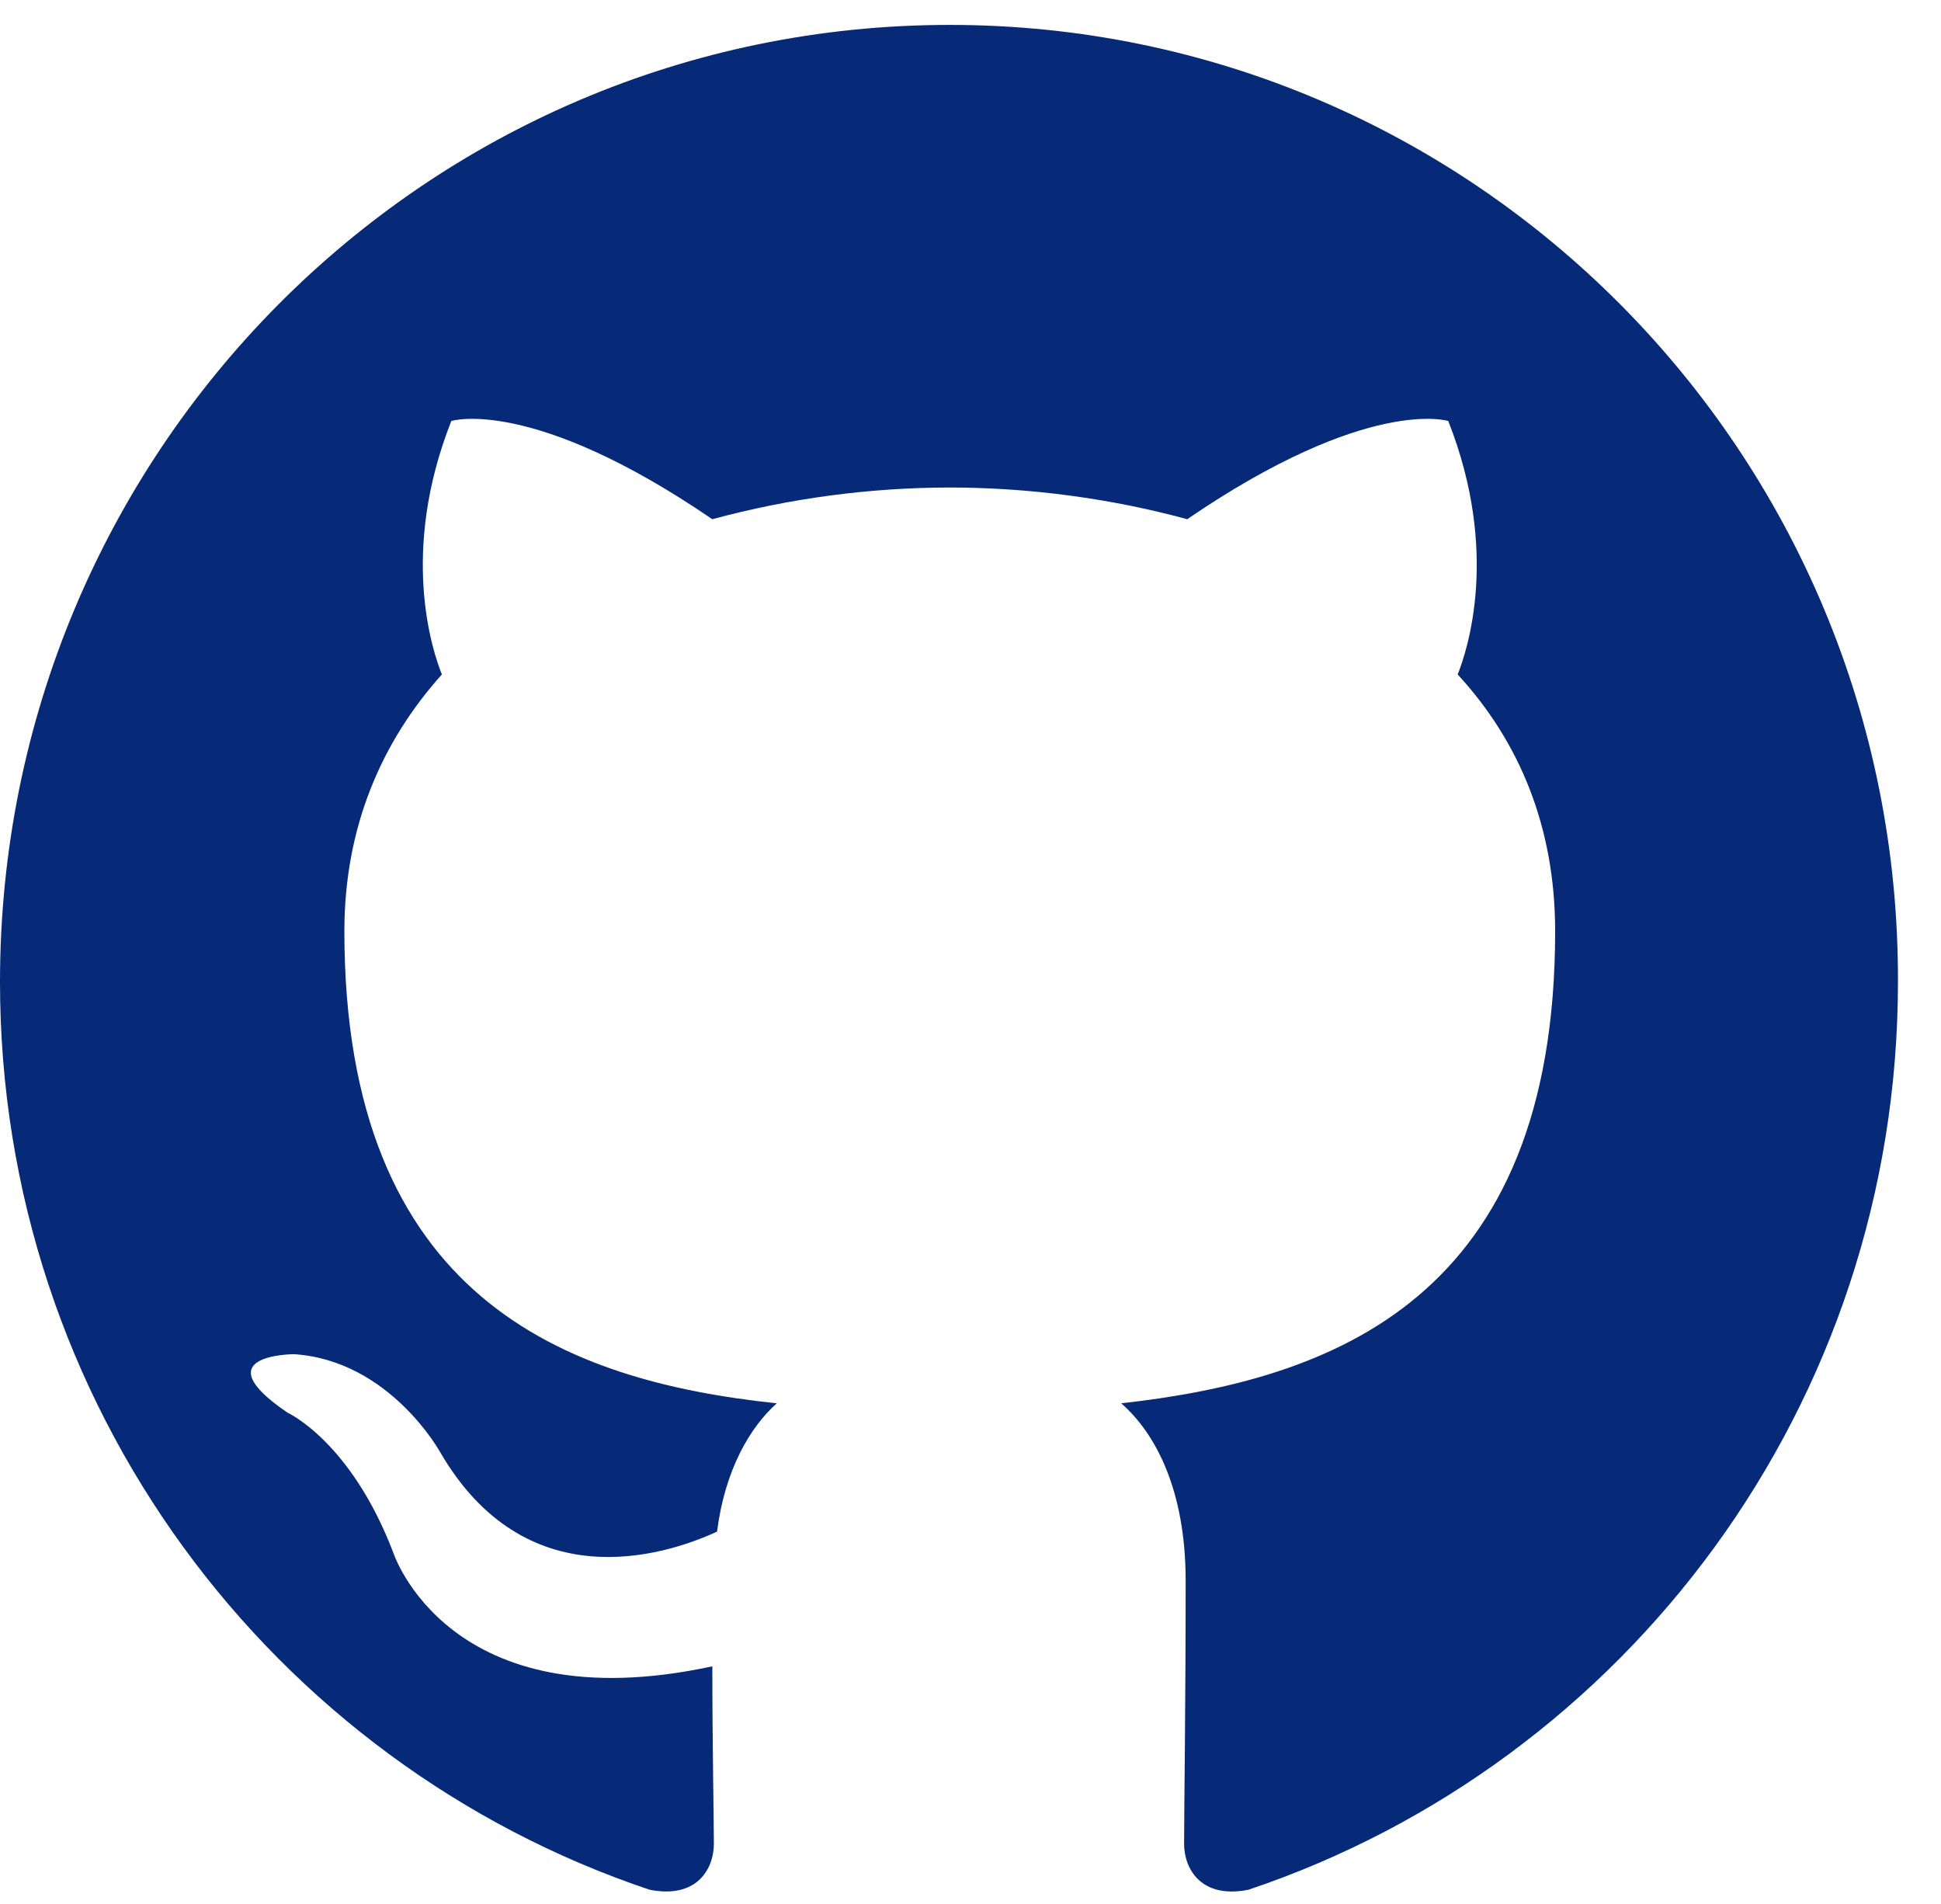 <svg width="52" height="51" viewBox="0 0 52 51" fill="none" xmlns="http://www.w3.org/2000/svg">
<g clip-path="url(#clip0_13_50)">
<path fill-rule="evenodd" clip-rule="evenodd" d="M25.445 0.667C11.374 0.667 0 12.125 0 26.301C0 37.632 7.288 47.224 17.398 50.618C18.663 50.873 19.125 50.067 19.125 49.388C19.125 48.794 19.084 46.757 19.084 44.635C12.006 46.163 10.532 41.579 10.532 41.579C9.394 38.608 7.709 37.844 7.709 37.844C5.392 36.274 7.878 36.274 7.878 36.274C10.447 36.444 11.796 38.905 11.796 38.905C14.07 42.809 17.735 41.706 19.21 41.027C19.42 39.372 20.095 38.226 20.811 37.59C15.166 36.995 9.226 34.789 9.226 24.942C9.226 22.141 10.236 19.85 11.838 18.067C11.585 17.431 10.7 14.799 12.091 11.277C12.091 11.277 14.239 10.598 19.083 13.908C21.157 13.347 23.296 13.061 25.445 13.059C27.593 13.059 29.783 13.356 31.806 13.908C36.651 10.598 38.799 11.277 38.799 11.277C40.19 14.799 39.304 17.431 39.052 18.067C40.695 19.85 41.663 22.141 41.663 24.942C41.663 34.789 35.724 36.953 30.037 37.59C30.963 38.396 31.764 39.923 31.764 42.343C31.764 45.78 31.722 48.539 31.722 49.388C31.722 50.067 32.185 50.873 33.449 50.619C43.559 47.223 50.847 37.632 50.847 26.301C50.889 12.125 39.473 0.667 25.445 0.667Z" fill="#072A78"/>
</g>
<defs>
<clipPath id="clip0_13_50">
<rect width="51.042" height="50" fill="white" transform="translate(0 0.667)"/>
</clipPath>
</defs>
</svg>
